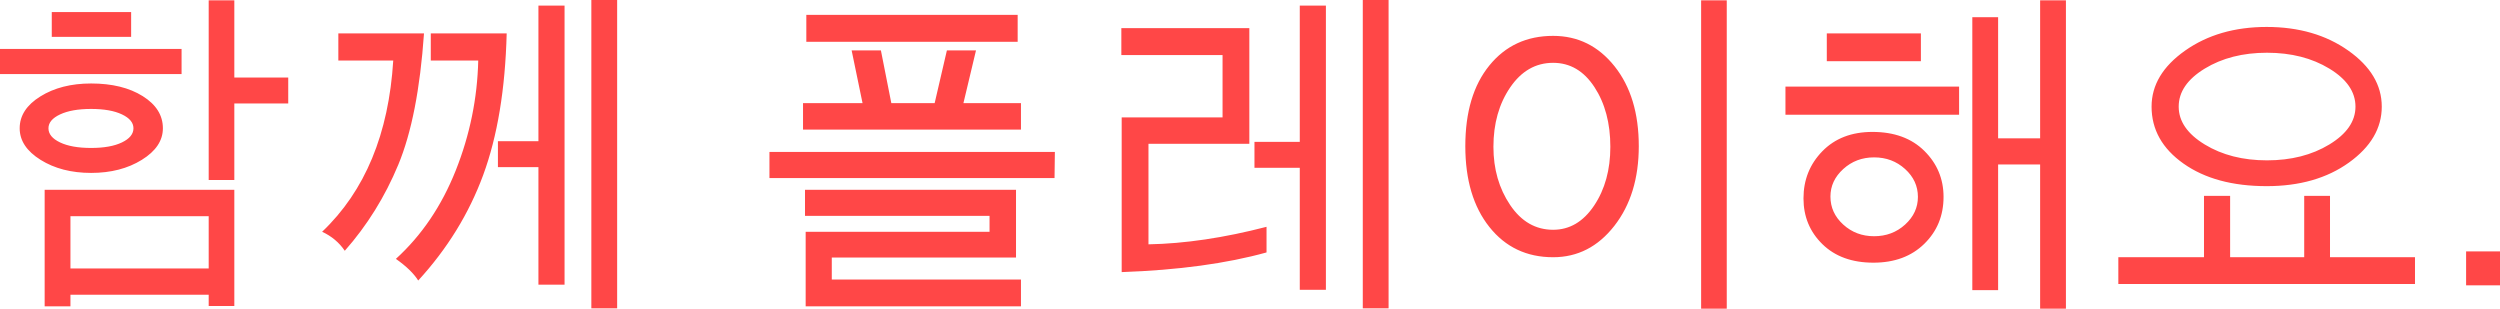 <svg xmlns="http://www.w3.org/2000/svg" width="891" height="110" viewBox="0 0 891 110">
  <path fill="#FF4747" fill-rule="evenodd" d="M736.294,0.117 L736.294,110 L727.1,110 L727.1,58.622 L712.128,58.622 L712.128,103.398 L702.934,103.398 L702.934,6.127 L712.128,6.127 L712.128,49.313 L727.1,49.313 L727.1,0.117 L736.294,0.117 Z M615.415,0.117 L615.415,109.998 L606.281,109.998 L606.281,0.117 L615.415,0.117 Z M219.952,-3.55271368e-14 L219.952,109.878 L210.757,109.878 L210.757,-3.55271368e-14 L219.952,-3.55271368e-14 Z M494.89,-3.55271368e-14 L494.89,109.878 L485.696,109.878 L485.696,-3.55271368e-14 L494.89,-3.55271368e-14 Z M83.513,67.636 L83.513,109.056 L74.378,109.056 L74.378,105.049 L25.106,105.049 L25.106,109.173 L15.914,109.173 L15.914,67.636 L83.513,67.636 Z M362.106,67.636 L362.106,91.792 L296.448,91.792 L296.448,99.63 L363.873,99.63 L363.873,109.173 L287.139,109.173 L287.139,82.603 L352.674,82.603 L352.674,76.945 L286.902,76.945 L286.902,67.636 L362.106,67.636 Z M472.551,2.003 L472.551,103.283 L463.24,103.283 L463.24,59.8 L447.091,59.8 L447.091,50.551 L463.24,50.551 L463.24,2.003 L472.551,2.003 Z M891,89.609 L891,101.688 L878.919,101.688 L878.919,89.609 L891,89.609 Z M201.209,2.003 L201.209,101.456 L191.897,101.456 L191.897,59.564 L177.459,59.564 L177.459,50.315 L191.897,50.315 L191.897,2.003 L201.209,2.003 Z M794.816,69.816 L794.816,91.675 L821.22,91.675 L821.22,69.816 L830.415,69.816 L830.415,91.675 L860.705,91.675 L860.705,101.218 L754.975,101.218 L754.975,91.675 L785.504,91.675 L785.504,69.816 L794.816,69.816 Z M180.582,11.902 C180.072,31.776 177.282,48.596 172.215,62.362 C167.145,76.131 159.424,88.668 149.053,99.979 C147.479,97.466 144.827,94.895 141.095,92.263 C150.289,83.898 157.401,73.391 162.43,60.742 C167.46,48.096 170.13,35.036 170.445,21.562 L153.532,21.562 L153.532,11.902 L180.582,11.902 Z M445.264,10.016 L445.264,51.259 L409.314,51.259 L409.314,87.08 C422.24,86.841 436.268,84.76 451.393,80.834 L451.393,89.966 C437.132,93.931 419.924,96.269 399.766,96.979 L399.766,41.831 L435.718,41.831 L435.718,19.619 L399.649,19.619 L399.649,10.016 L445.264,10.016 Z M74.378,77.059 L25.106,77.059 L25.106,95.681 L74.378,95.681 L74.378,77.059 Z M667.337,47.016 C675.118,47.016 681.284,49.274 685.843,53.79 C690.4,58.307 692.68,63.77 692.68,70.17 C692.68,76.846 690.391,82.424 685.813,86.901 C681.238,91.378 675.196,93.618 667.691,93.618 C660.068,93.618 654.009,91.42 649.509,87.023 C645.009,82.621 642.762,77.181 642.762,70.698 C642.762,64.103 645,58.502 649.479,53.908 C653.96,49.313 659.912,47.016 667.337,47.016 Z M553.534,12.784 C562.372,12.784 569.671,16.398 575.427,23.625 C581.184,30.852 584.063,40.338 584.063,52.084 C584.063,63.591 581.154,73.067 575.34,80.512 C569.524,87.955 562.255,91.675 553.534,91.675 C544.103,91.675 536.529,88.082 530.813,80.894 C525.096,73.705 522.237,64.103 522.237,52.084 C522.237,39.945 525.096,30.363 530.813,23.331 C536.529,16.301 544.103,12.784 553.534,12.784 Z M151.114,11.902 C149.74,31.698 146.686,47.301 141.949,58.709 C137.213,70.119 130.859,80.345 122.883,89.377 C120.879,86.43 118.188,84.172 114.807,82.603 C130.094,68.07 138.541,47.723 140.152,21.562 L120.585,21.562 L120.585,11.902 L151.114,11.902 Z M667.928,56.088 C663.644,56.088 659.981,57.473 656.936,60.241 C653.889,63.012 652.368,66.281 652.368,70.053 C652.368,73.942 653.889,77.269 656.936,80.041 C659.981,82.81 663.644,84.19 667.928,84.19 C672.25,84.19 675.932,82.81 678.977,80.041 C682.024,77.269 683.545,73.979 683.545,70.17 C683.545,66.32 682.024,63.012 678.977,60.241 C675.932,57.473 672.25,56.088 667.928,56.088 Z M553.534,22.389 C547.322,22.389 542.228,25.304 538.238,31.137 C534.251,36.97 532.256,44.032 532.256,52.318 C532.256,60.253 534.24,67.165 538.211,73.058 C542.177,78.95 547.286,81.893 553.534,81.893 C559.426,81.893 564.298,79.017 568.149,73.264 C572.001,67.507 573.927,60.526 573.927,52.318 C573.927,43.912 572.038,36.823 568.267,31.05 C564.496,25.275 559.582,22.389 553.534,22.389 Z M807.841,9.603 C819.274,9.603 828.969,12.412 836.927,18.029 C844.883,23.646 848.861,30.303 848.861,38.001 C848.861,45.7 844.961,52.348 837.162,57.944 C829.362,63.542 819.589,66.343 807.841,66.343 C795.662,66.343 785.778,63.66 778.194,58.298 C770.611,52.936 766.821,46.17 766.821,38.001 C766.821,30.303 770.808,23.646 778.785,18.029 C786.761,12.412 796.447,9.603 807.841,9.603 Z M83.513,0.117 L83.513,27.632 L102.727,27.632 L102.727,36.883 L83.513,36.883 L83.513,64.16 L74.378,64.16 L74.378,0.117 L83.513,0.117 Z M375.956,54.144 L375.836,63.453 L274.229,63.453 L274.229,54.144 L375.956,54.144 Z M32.473,29.752 C39.938,29.752 46.069,31.257 50.862,34.259 C55.656,37.264 58.053,41.084 58.053,45.72 C58.053,50.119 55.548,53.871 50.538,56.972 C45.529,60.076 39.508,61.626 32.473,61.626 C25.442,61.626 19.439,60.076 14.468,56.972 C9.498,53.871 7.014,50.119 7.014,45.72 C7.014,41.204 9.477,37.411 14.411,34.349 C19.34,31.284 25.363,29.752 32.473,29.752 Z M807.958,18.794 C799.354,18.794 791.957,20.68 785.769,24.45 C779.582,28.222 776.487,32.738 776.487,38.001 C776.487,43.225 779.582,47.723 785.769,51.493 C791.957,55.263 799.354,57.149 807.958,57.149 C816.562,57.149 823.969,55.263 830.178,51.493 C836.385,47.723 839.49,43.225 839.49,38.001 C839.49,32.738 836.385,28.222 830.178,24.45 C823.969,20.68 816.562,18.794 807.958,18.794 Z M32.473,38.826 C27.877,38.826 24.194,39.474 21.425,40.77 C18.655,42.068 17.27,43.715 17.27,45.72 C17.27,47.762 18.644,49.442 21.395,50.756 C24.143,52.074 27.838,52.731 32.473,52.731 C37.072,52.731 40.735,52.074 43.467,50.756 C46.197,49.442 47.562,47.762 47.562,45.72 C47.562,43.715 46.197,42.068 43.467,40.77 C40.735,39.474 37.072,38.826 32.473,38.826 Z M313.955,17.969 L317.669,36.765 L333.109,36.765 L337.471,17.969 L347.844,17.969 L343.363,36.765 L363.873,36.765 L363.873,46.191 L286.197,46.191 L286.197,36.765 L307.412,36.765 L303.524,17.969 L313.955,17.969 Z M698.22,30.873 L698.22,40.889 L636.337,40.889 L636.337,30.873 L698.22,30.873 Z M64.713,17.441 L64.713,26.396 L1.41398004e-12,26.396 L1.41398004e-12,17.441 L64.713,17.441 Z M684.607,11.902 L684.607,21.801 L651.072,21.801 L651.072,11.902 L684.607,11.902 Z M362.696,5.302 L362.696,14.905 L287.374,14.905 L287.374,5.302 L362.696,5.302 Z M46.737,4.3 L46.737,13.138 L18.449,13.138 L18.449,4.3 L46.737,4.3 Z"/>
</svg>
